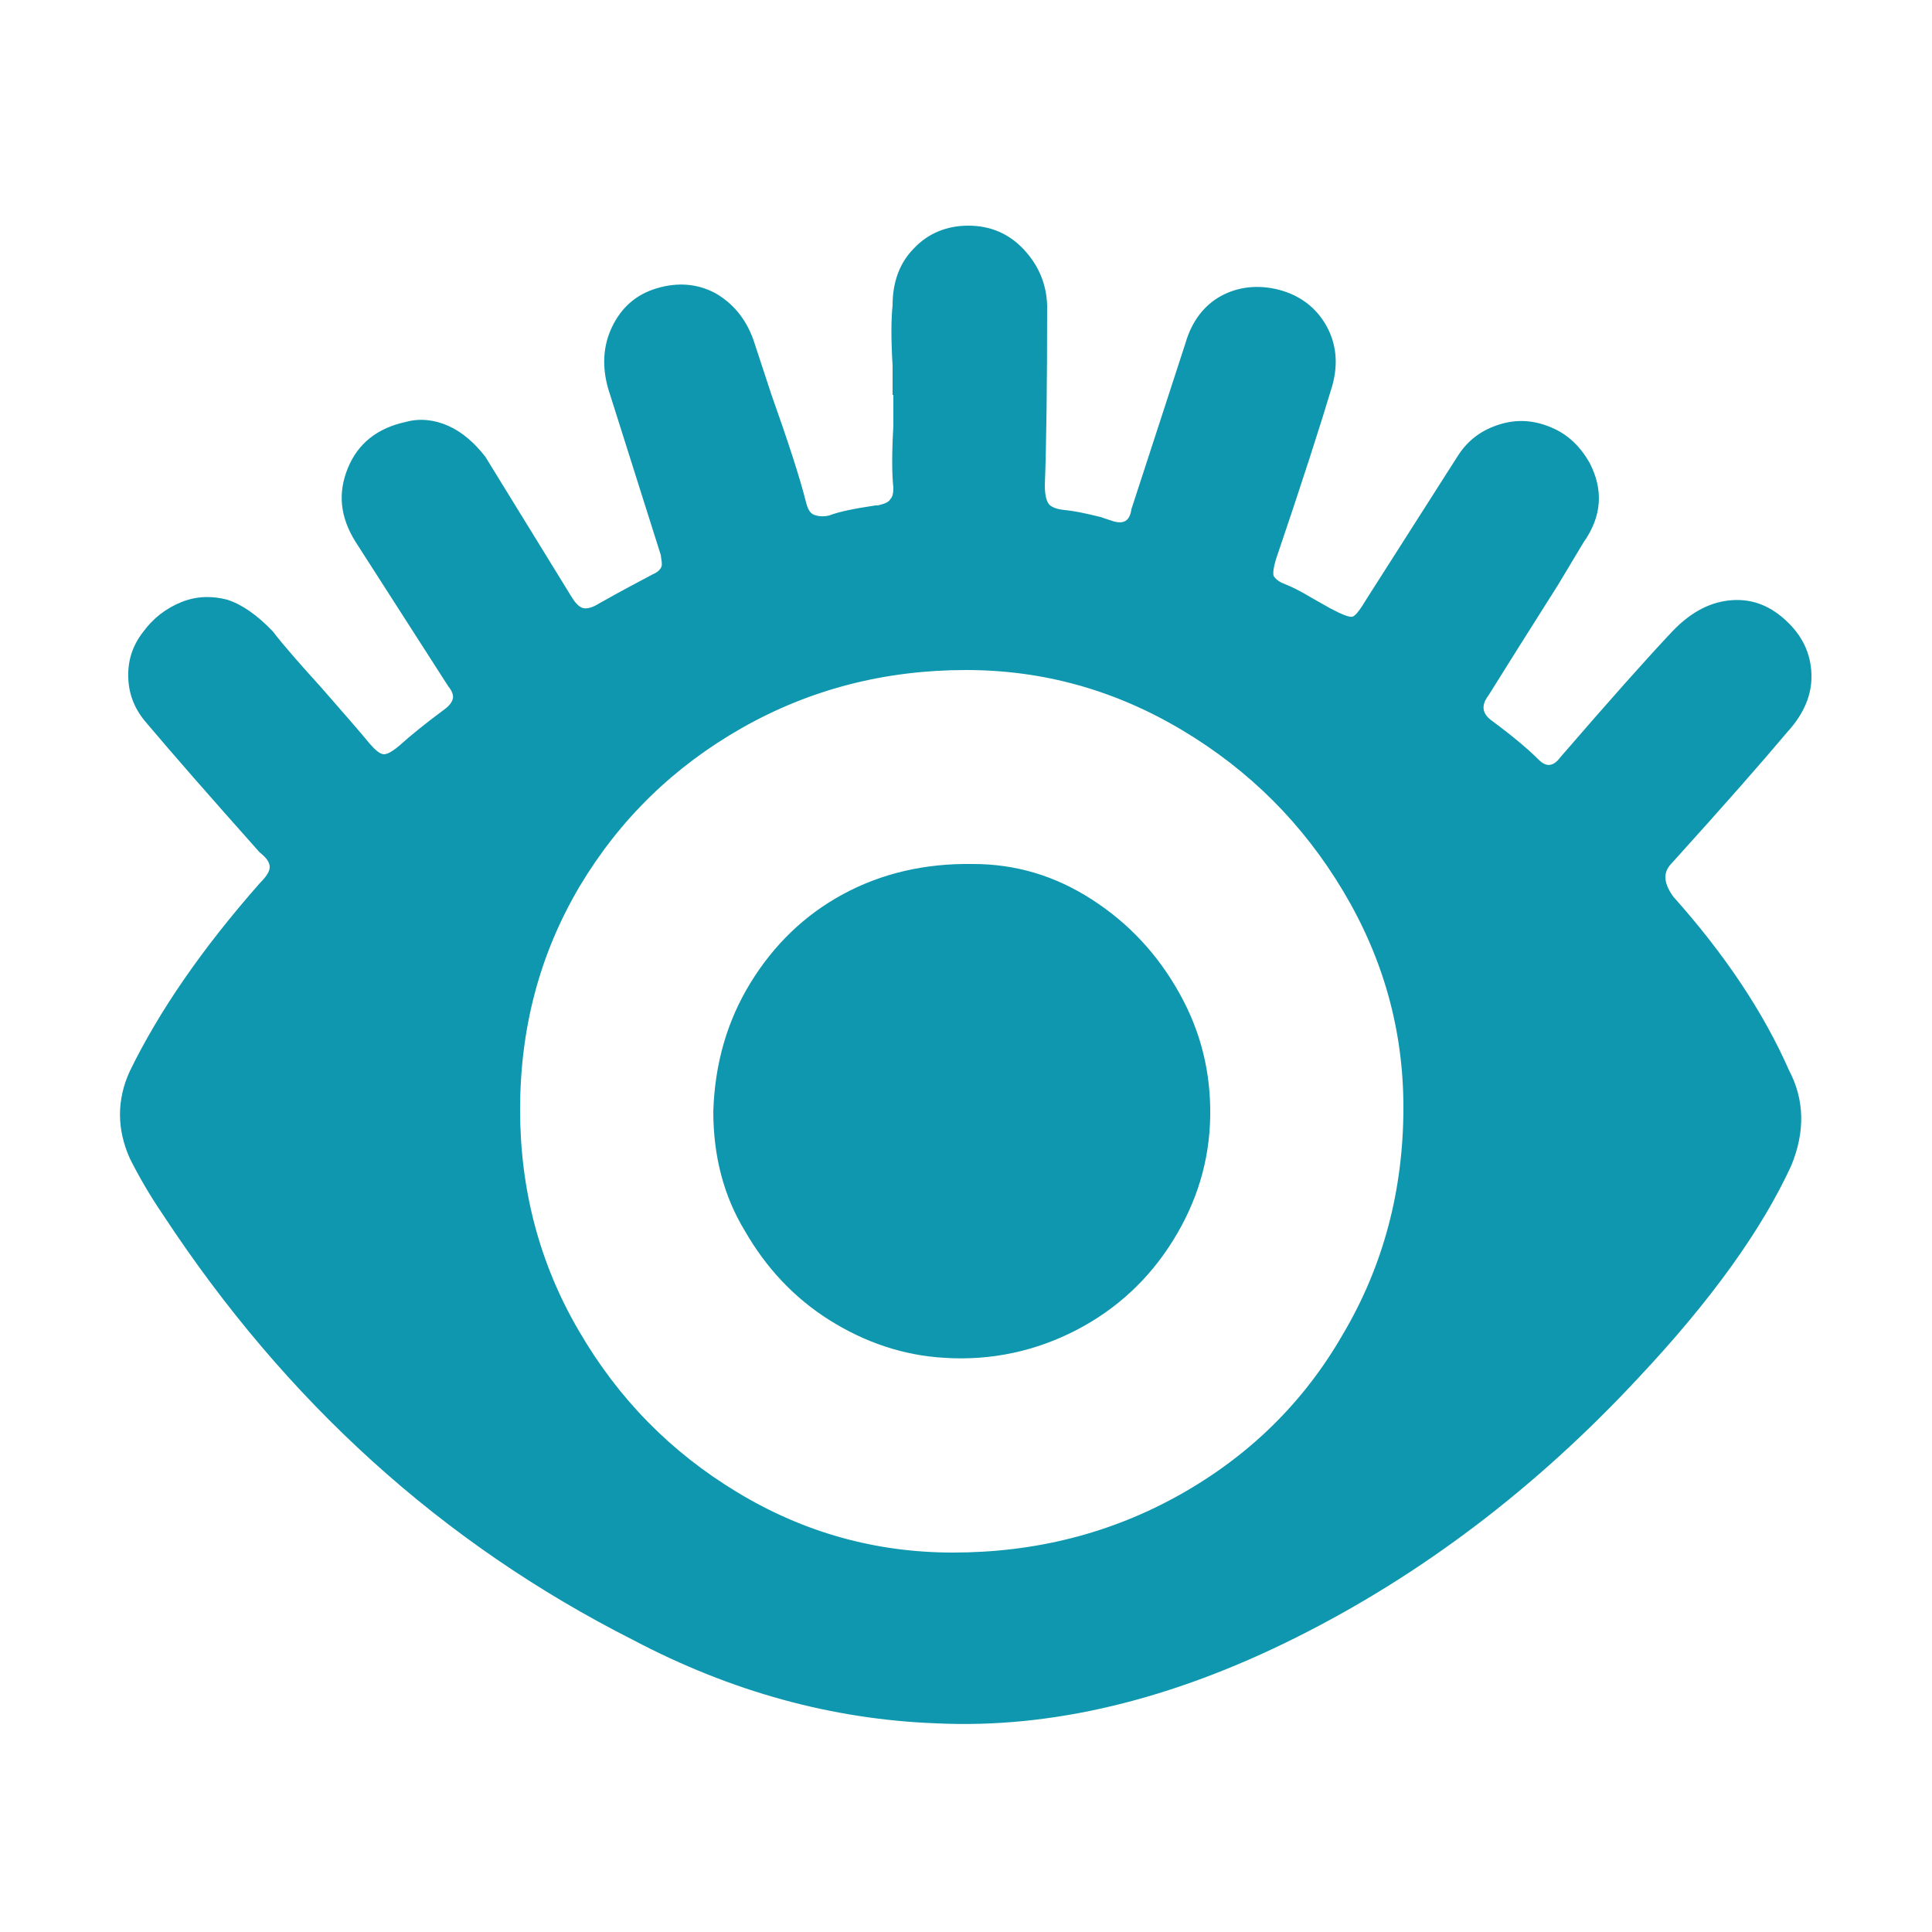 <?xml version="1.0" encoding="utf-8"?>
<!-- Generator: Adobe Illustrator 16.0.0, SVG Export Plug-In . SVG Version: 6.00 Build 0)  -->
<!DOCTYPE svg PUBLIC "-//W3C//DTD SVG 1.1//EN" "http://www.w3.org/Graphics/SVG/1.1/DTD/svg11.dtd">
<svg version="1.1" id="Layer_1" xmlns="http://www.w3.org/2000/svg" xmlns:xlink="http://www.w3.org/1999/xlink" x="0px" y="0px"
	 width="250px" height="250px" viewBox="0 0 250 250" style="enable-background:new 0 0 250 250;" xml:space="preserve">
<style type="text/css">
<![CDATA[
	.st0{enable-background:new    ;}
	.st1{fill:#0E97AE;}
]]>
</style>
<g class="st0">
	<path class="st1" d="M115.5,51.1c0-0.8,0-2.1,0-3.8c-0.2-3.3-0.2-5.9,0-7.8c0-3,0.9-5.5,2.8-7.4c1.8-1.9,4.2-2.9,7-2.9
		c2.8,0,5.2,1,7.1,3c1.9,2,3,4.4,3.1,7.3c0,10.3-0.1,18.1-0.3,23.3c0,1.2,0.2,2,0.5,2.4c0.3,0.4,1,0.7,2.1,0.8
		c1.1,0.1,2.6,0.4,4.6,0.9l1.5,0.5c1.5,0.5,2.3,0,2.5-1.5l7-21.5c0.8-2.8,2.4-4.9,4.6-6.1s4.8-1.5,7.5-0.8s4.8,2.3,6.1,4.6
		c1.3,2.3,1.6,4.9,0.8,7.8c-1.5,5-3.9,12.5-7.3,22.5c-0.3,1-0.4,1.7-0.3,2.1c0.2,0.4,0.7,0.8,1.5,1.1c0.8,0.3,2,0.9,3.5,1.8l2.3,1.3
		c1.5,0.8,2.5,1.2,2.9,1.1c0.4-0.1,1-0.9,1.9-2.4l11.8-18.5c1.3-2,3.1-3.3,5.4-4c2.3-0.7,4.5-0.5,6.6,0.4c2.2,0.9,3.8,2.5,5,4.6
		c1.8,3.5,1.6,6.9-0.8,10.3l-3.3,5.5c-4,6.3-7,11.1-9,14.3c-1,1.3-0.8,2.4,0.5,3.3c2.7,2,4.7,3.7,6,5c1,1,1.9,0.9,2.8-0.3
		c6.3-7.3,11.2-12.8,14.5-16.3c2.2-2.3,4.6-3.7,7.3-4c2.7-0.3,5.1,0.5,7.3,2.5c2.2,2,3.3,4.3,3.4,7c0.1,2.7-1,5.2-3.1,7.5
		c-3.2,3.8-8.1,9.4-14.8,16.8c-0.7,0.7-1,1.3-1,2c0,0.7,0.3,1.5,1,2.5c6.7,7.5,11.7,15,15,22.5c2,3.8,2.1,7.9,0.3,12.3
		c-3.8,8.3-10.4,17.5-19.8,27.5c-13.3,14.3-28.1,25.5-44.3,33.6c-16.2,8.1-31.7,11.8-46.5,11.1c-13.5-0.5-26.6-4.1-39.3-10.8
		c-24.7-12.5-44.9-30.8-60.8-55c-1.7-2.5-3.1-4.9-4.3-7.3c-1.7-3.8-1.7-7.6,0-11.3c3.8-7.8,9.4-15.9,16.8-24.3
		c0.8-0.8,1.3-1.5,1.3-2.1c0-0.6-0.4-1.2-1.3-1.9C27.1,103,22.2,97.4,19,93.6c-1.5-1.7-2.3-3.6-2.4-5.8c-0.1-2.2,0.5-4.2,1.9-6
		c1.3-1.8,3-3.1,5-3.9s4-0.8,5.9-0.3c1.9,0.6,3.9,2,5.9,4.1c1.3,1.7,3.4,4.1,6.3,7.3c2.8,3.2,4.9,5.6,6.3,7.3
		c0.7,0.8,1.3,1.3,1.8,1.3s1.3-0.5,2.3-1.4c1-0.9,2.8-2.4,5.5-4.4c0.7-0.5,1-1,1.1-1.4c0.1-0.4-0.1-1-0.6-1.6L46,70.1
		c-2-3.2-2.3-6.3-1-9.5c1.3-3.2,3.8-5.2,7.5-6c1.8-0.5,3.7-0.3,5.5,0.5c1.8,0.8,3.4,2.2,4.8,4L74,77.3c0.5,0.8,1,1.3,1.5,1.4
		c0.5,0.1,1.2-0.1,2-0.6c3-1.7,5.3-2.9,7-3.8c0.7-0.3,1-0.7,1.1-1c0.1-0.3,0-0.8-0.1-1.5l-6.8-21.5c-0.8-2.8-0.7-5.5,0.5-8
		c1.2-2.5,3.1-4.2,5.8-5c2.7-0.8,5.2-0.6,7.5,0.6c2.3,1.3,4,3.3,5,6.1l2.3,7c2.2,6.2,3.7,10.8,4.5,14c0.2,0.8,0.5,1.4,1,1.6
		s1.2,0.3,2,0.1c1.3-0.5,3.3-0.9,6-1.3h0.3c0.8-0.2,1.4-0.4,1.6-0.8c0.3-0.3,0.4-0.8,0.4-1.5c-0.2-1.8-0.2-4.5,0-8V51.1z
		 M67.3,143.6c0,10.3,2.5,19.9,7.6,28.6c5.1,8.8,11.9,15.7,20.5,20.9c8.6,5.2,17.9,7.8,27.9,7.8c10.7,0,20.5-2.5,29.4-7.5
		c8.9-5,16-11.9,21.1-20.8c5.2-8.8,7.8-18.6,7.8-29.3c0-10-2.6-19.3-7.8-28c-5.2-8.7-12.1-15.6-20.8-20.8c-8.7-5.2-18-7.8-28-7.8
		c-10.5,0-20.2,2.5-29,7.5c-8.8,5-15.8,11.8-21,20.5C69.8,123.5,67.3,133.1,67.3,143.6z M92.3,143.8c0.2-6.2,1.8-11.7,4.8-16.6
		c3-4.9,7-8.8,12-11.5s10.6-4,16.8-3.9c5.5,0,10.6,1.5,15.4,4.6c4.8,3.1,8.5,7.1,11.3,12.1s4.1,10.3,4,16c-0.1,5.7-1.7,11-4.8,16
		c-3.1,5-7.3,8.9-12.5,11.6s-11,4-17.1,3.6c-5.3-0.3-10.3-2-14.9-4.9c-4.6-2.9-8.2-6.8-10.9-11.5C93.6,154.7,92.3,149.5,92.3,143.8z
		"/>
</g>
</svg>
